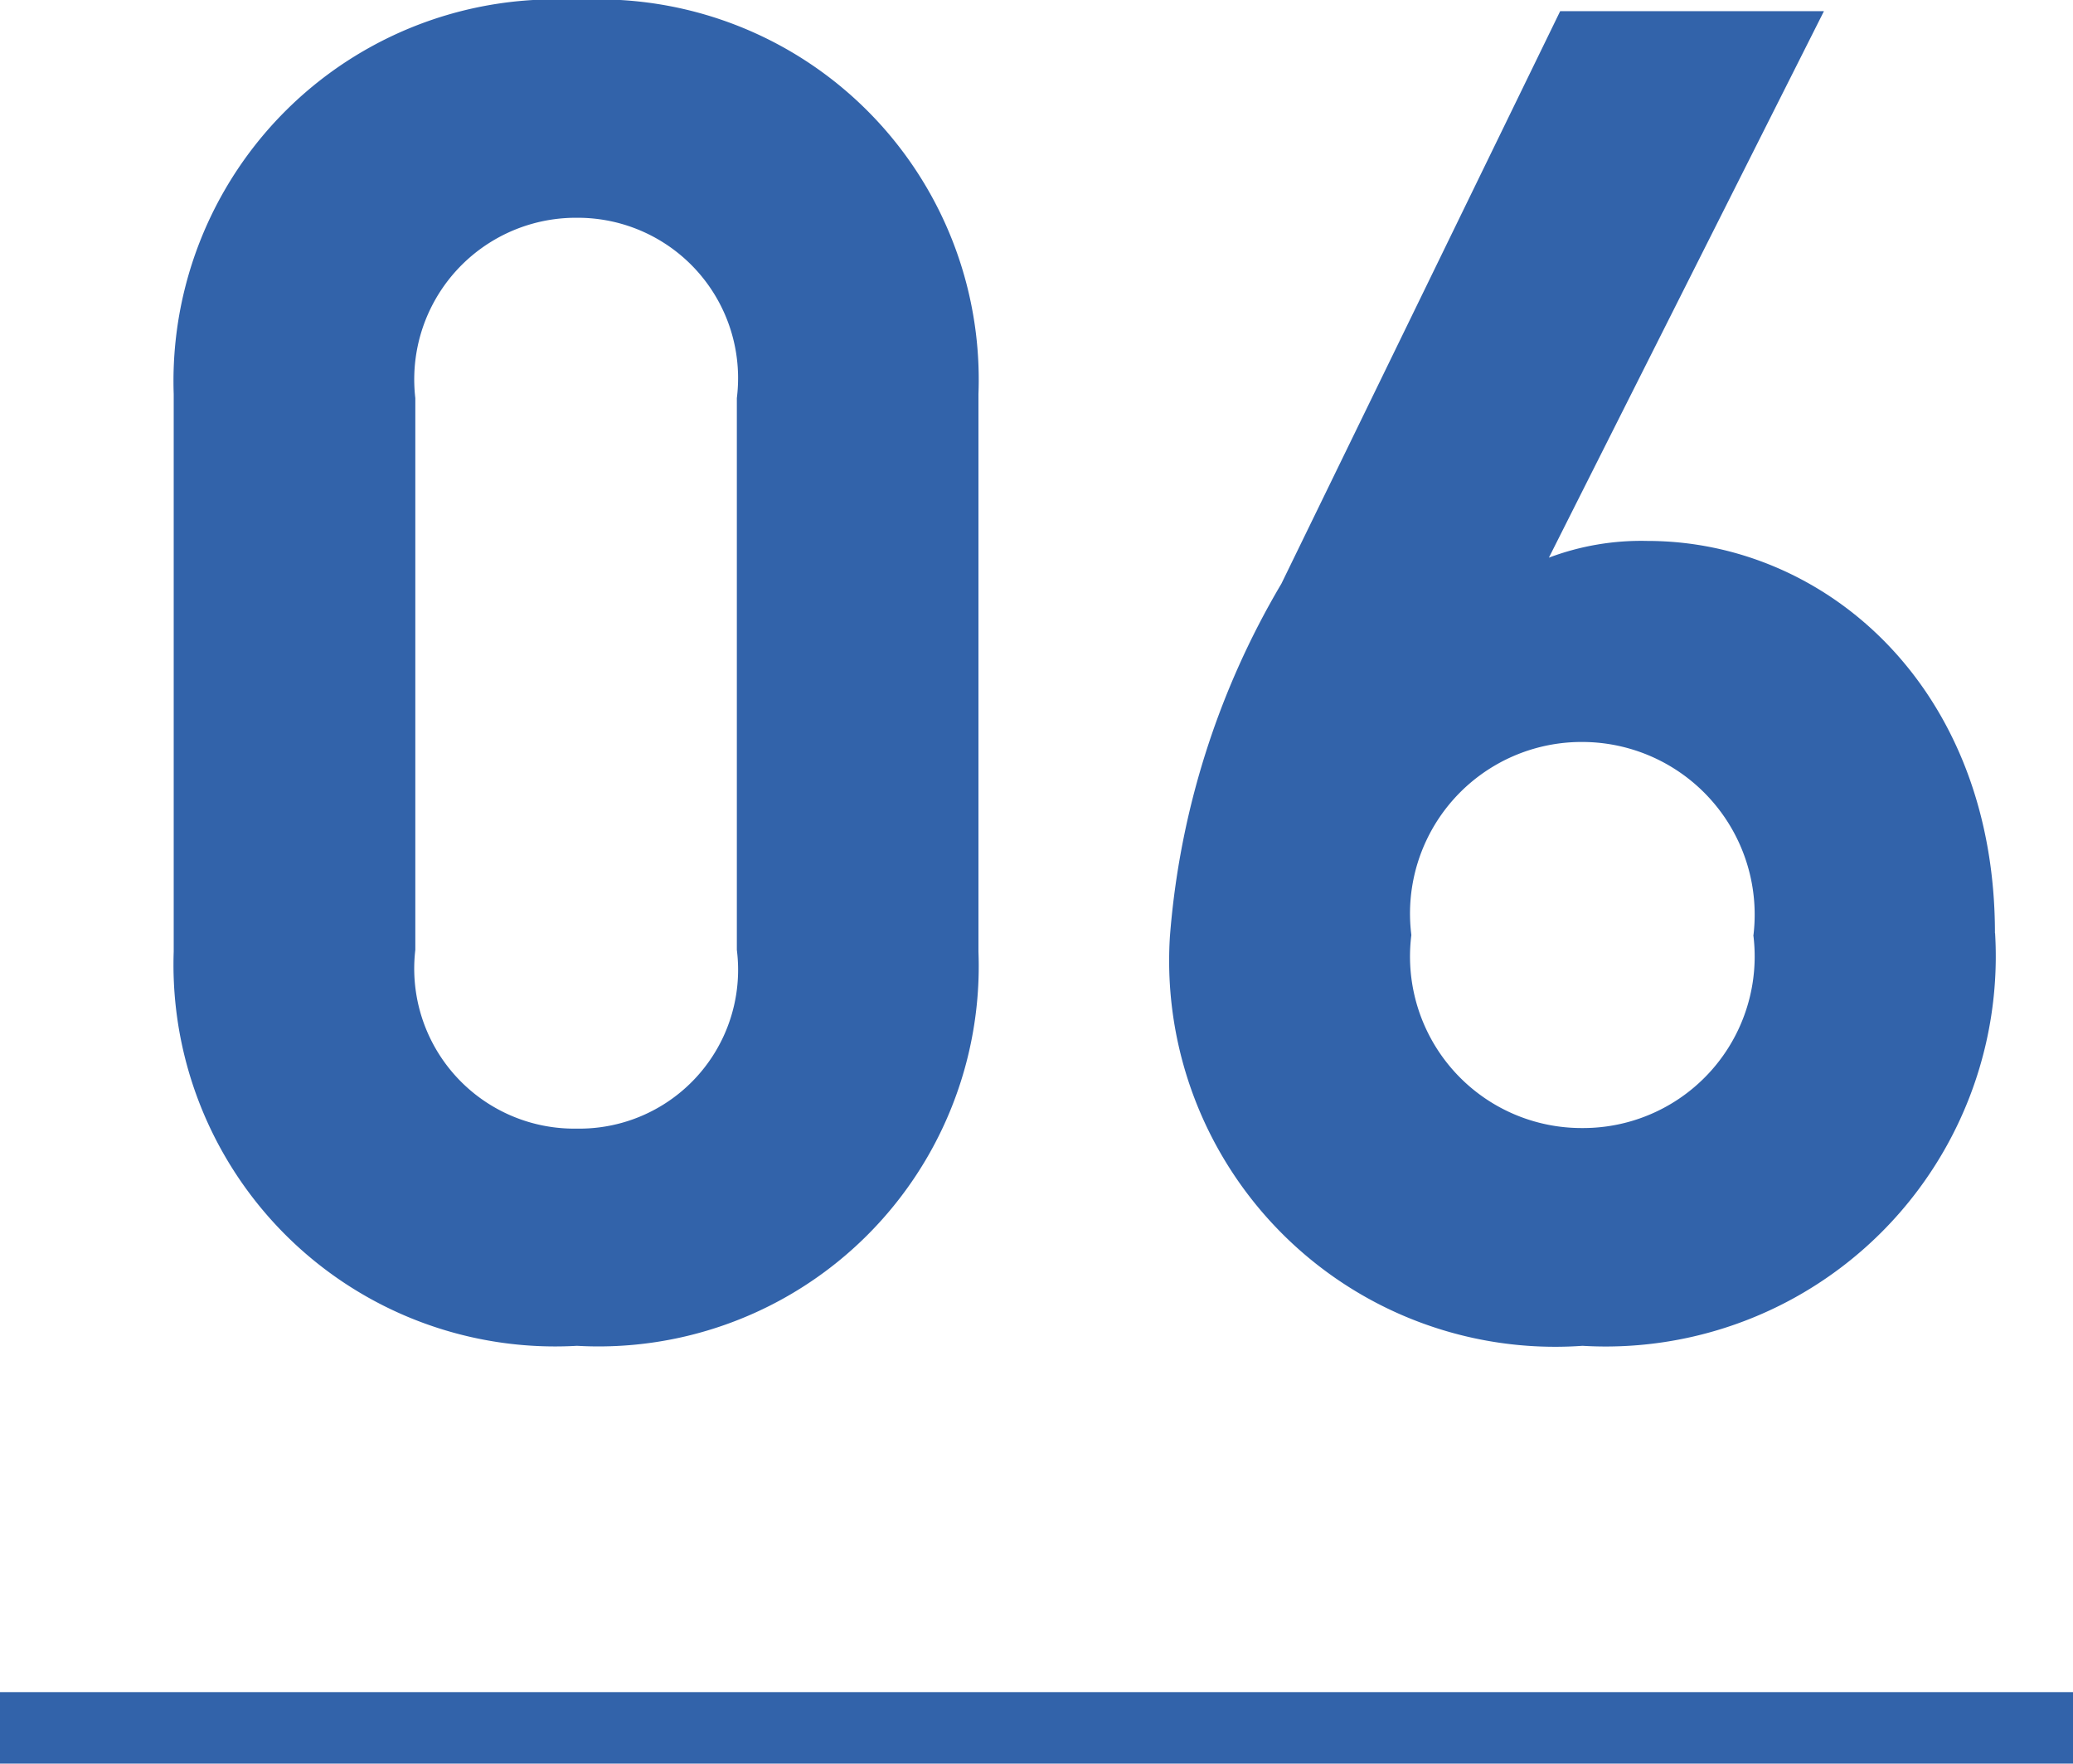 <svg xmlns="http://www.w3.org/2000/svg" width="29" height="24.668" viewBox="0 0 29 24.668"><g transform="translate(-590 -5336.332)"><rect width="29" height="1" transform="translate(590 5360)" fill="#3263aa"/><path d="M12.688-5.356v-7.8a5.318,5.318,0,0,0-5.616-5.512A5.339,5.339,0,0,0,1.43-13.156v7.8A5.339,5.339,0,0,0,7.072.156,5.318,5.318,0,0,0,12.688-5.356Zm-3.38-.026a2.221,2.221,0,0,1-2.236,2.5,2.239,2.239,0,0,1-2.262-2.5V-13.1a2.261,2.261,0,0,1,2.262-2.522A2.243,2.243,0,0,1,9.308-13.1Zm17.6-.234c0-3.432-2.366-5.486-4.862-5.486a3.662,3.662,0,0,0-1.378.234l3.848-7.644H20.826l-3.9,8.008a11.41,11.41,0,0,0-1.56,4.94A5.4,5.4,0,0,0,21.138.156,5.457,5.457,0,0,0,26.91-5.616Zm-3.38.026a2.4,2.4,0,0,1-2.392,2.7,2.4,2.4,0,0,1-2.392-2.7,2.4,2.4,0,0,1,2.392-2.7A2.415,2.415,0,0,1,23.53-5.59Z" transform="translate(591 5355)" fill="#3263aa"/></g></svg>